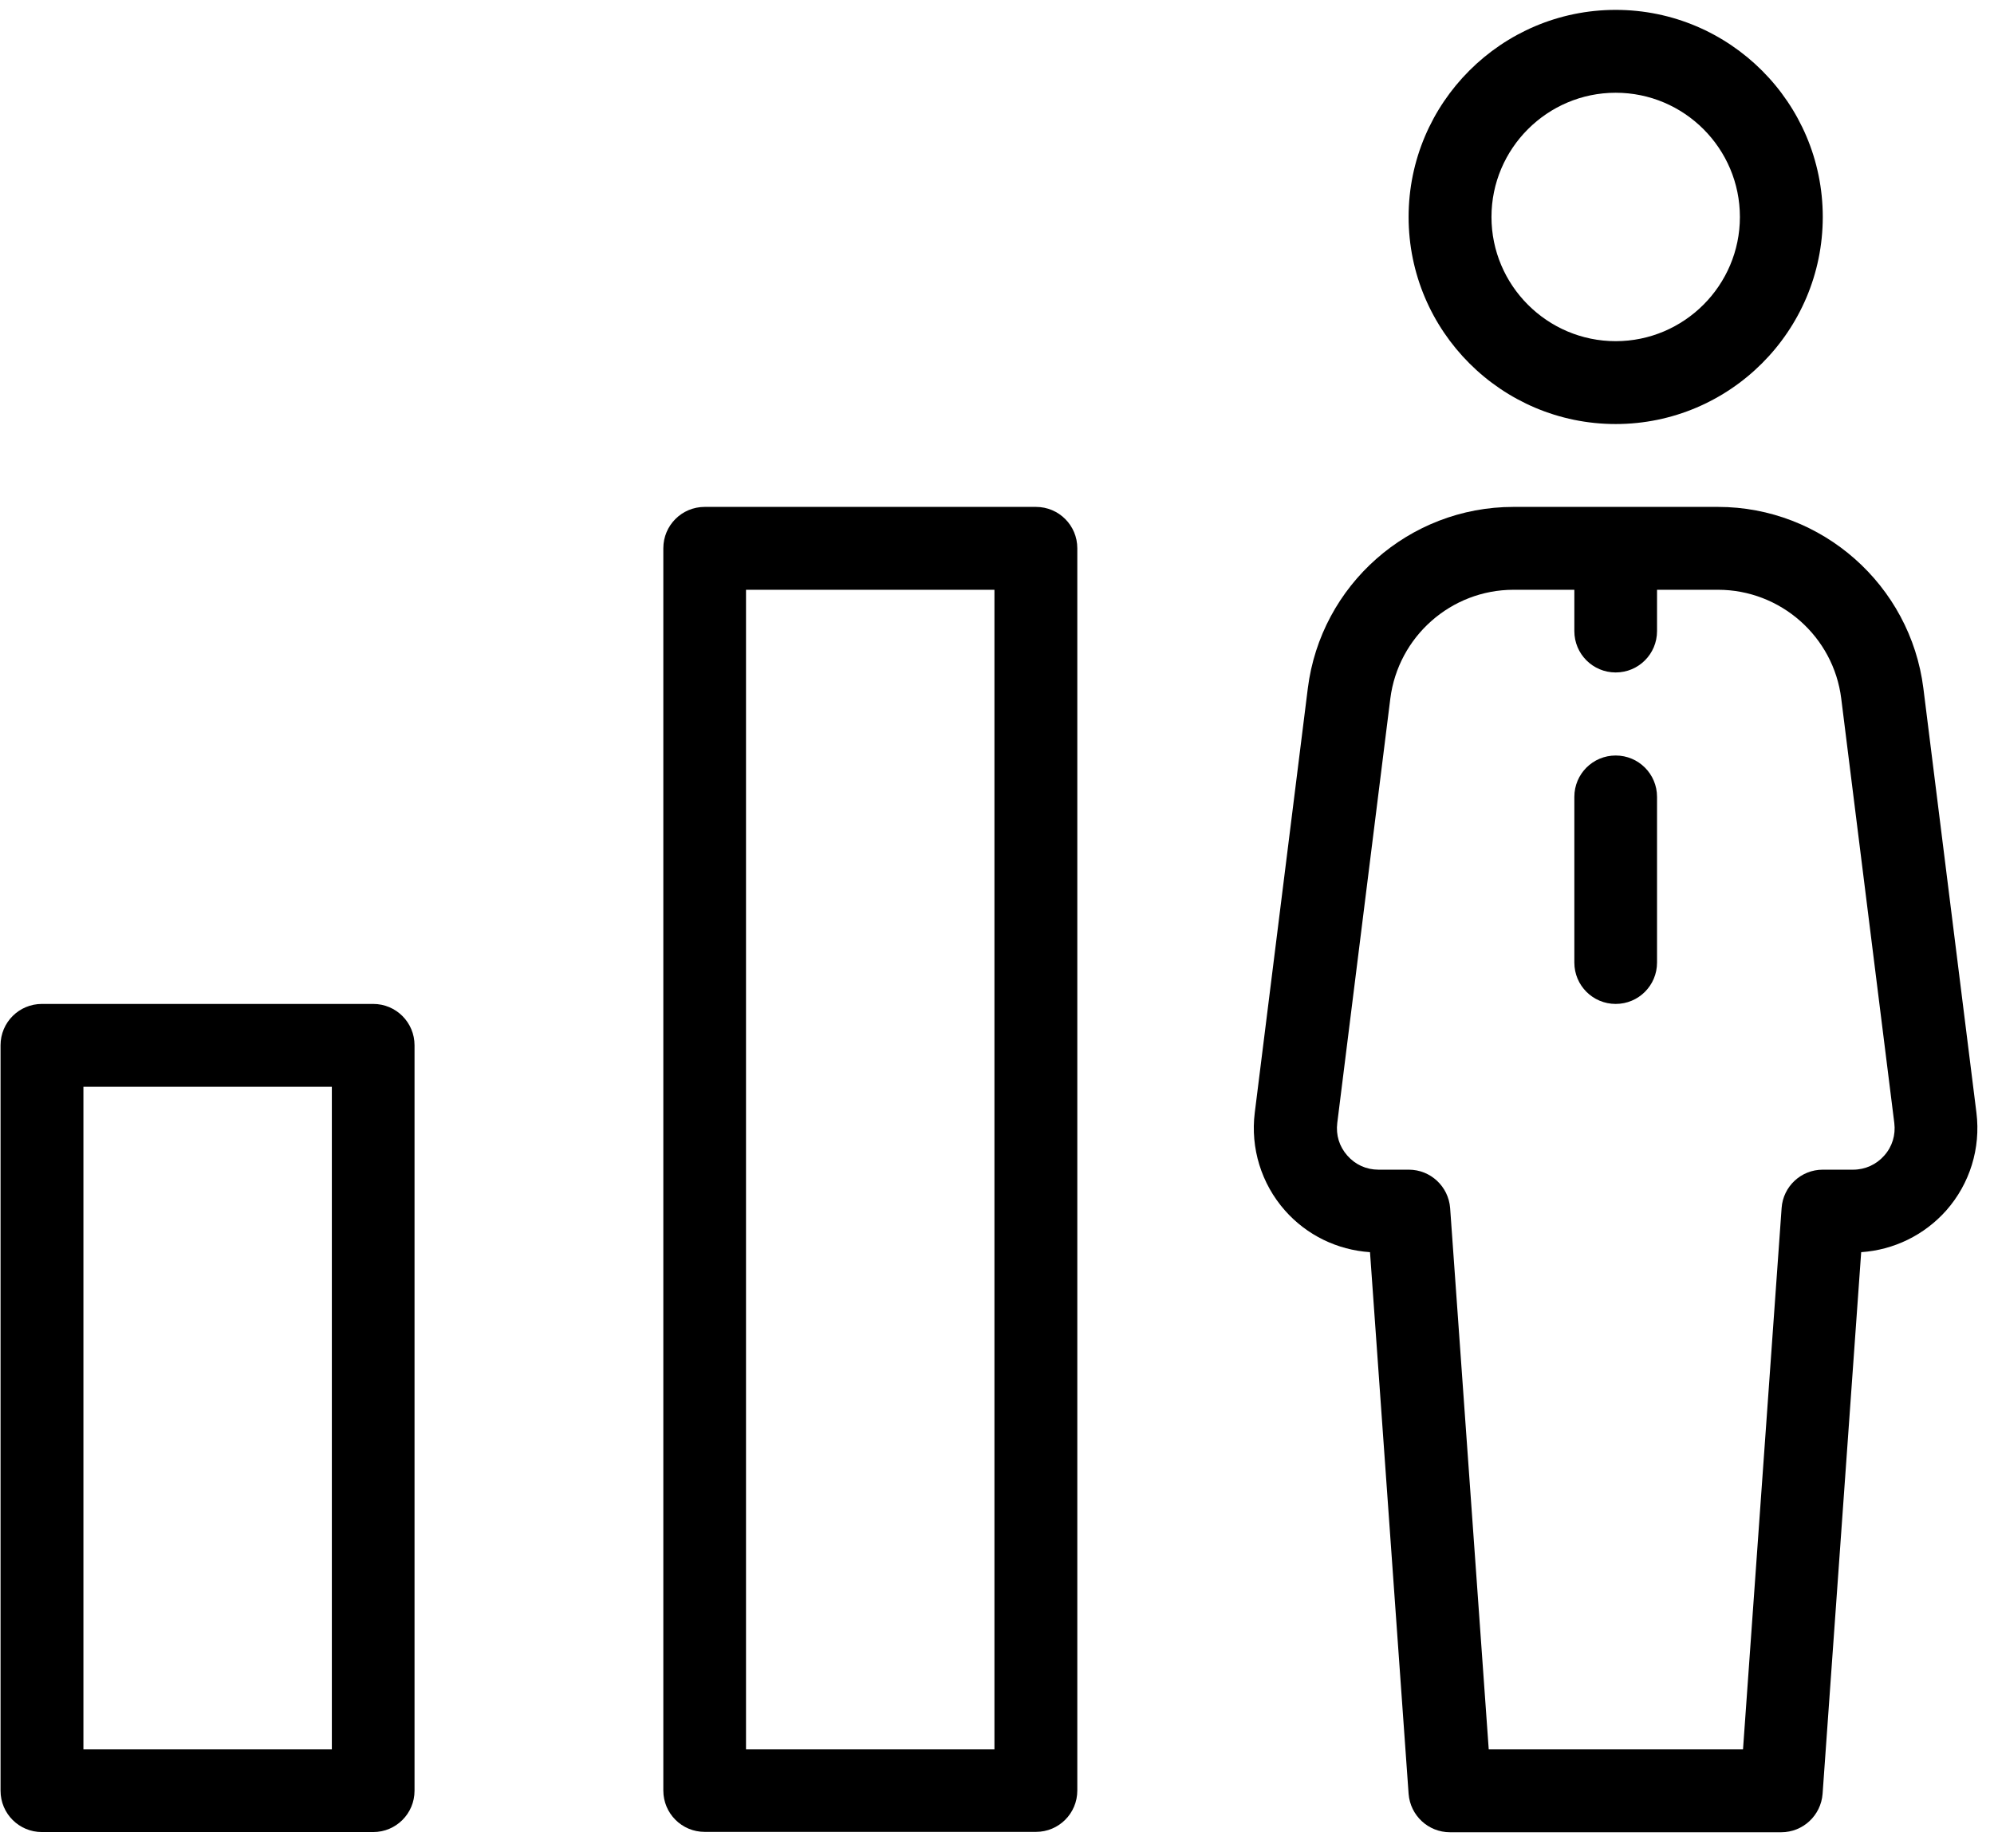 <svg width="109" height="101" viewBox="0 0 109 101" fill="none" xmlns="http://www.w3.org/2000/svg">
<path d="M88.32 23.18C94.56 23.18 99.64 18.1 99.64 11.86C99.64 5.62 94.56 0.54 88.32 0.54C82.08 0.54 77 5.62 77 11.86C77 18.1 82.08 23.18 88.32 23.18ZM88.32 5.07C92.07 5.07 95.11 8.12 95.11 11.86C95.11 15.6 92.06 18.65 88.32 18.65C84.58 18.65 81.53 15.6 81.53 11.86C81.53 8.12 84.58 5.07 88.32 5.07Z" fill="black"/>
<path d="M88.32 41.3C87.07 41.3 86.06 42.31 86.06 43.56V52.62C86.06 53.87 87.07 54.88 88.32 54.88C89.57 54.88 90.58 53.87 90.58 52.62V43.56C90.58 42.31 89.57 41.3 88.32 41.3Z" fill="black"/>
<path d="M20.4 54.88H2.29C1.04 54.88 0.03 55.89 0.03 57.14V97.89C0.03 99.14 1.04 100.15 2.29 100.15H20.4C21.65 100.15 22.66 99.14 22.66 97.89V57.14C22.66 55.89 21.65 54.88 20.4 54.88ZM18.14 95.63H4.56V59.41H18.14V95.63Z" fill="black"/>
<path d="M108.04 60.83L105.14 37.63C104.43 31.98 99.6 27.71 93.91 27.71H82.73C77.03 27.71 72.2 31.97 71.49 37.63L68.59 60.83C68.35 62.76 68.95 64.71 70.24 66.17C71.43 67.52 73.1 68.33 74.89 68.45L77 98.06C77.09 99.24 78.07 100.16 79.26 100.16H97.37C98.56 100.16 99.54 99.24 99.63 98.06L101.74 68.45C103.52 68.33 105.19 67.52 106.39 66.17C107.68 64.71 108.28 62.77 108.04 60.83ZM103 63.17C102.57 63.66 101.96 63.94 101.3 63.94H99.64C98.45 63.94 97.47 64.86 97.39 66.04L95.28 95.63H81.38L79.27 66.04C79.18 64.86 78.2 63.94 77.01 63.94H75.35C74.69 63.94 74.09 63.67 73.65 63.17C73.21 62.67 73.02 62.05 73.1 61.39L76 38.19C76.43 34.8 79.32 32.24 82.74 32.24H86.06V34.5C86.06 35.75 87.07 36.76 88.32 36.76C89.57 36.76 90.58 35.75 90.58 34.5V32.24H93.91C97.33 32.24 100.23 34.8 100.65 38.19L103.55 61.39C103.63 62.04 103.44 62.68 103 63.17Z" fill="black"/>
<path d="M56.63 27.71H38.52C37.27 27.71 36.26 28.72 36.26 29.97V97.88C36.26 99.13 37.27 100.14 38.52 100.14H56.63C57.88 100.14 58.89 99.13 58.89 97.88V29.97C58.89 28.72 57.88 27.71 56.63 27.71ZM54.36 95.63H40.78V32.24H54.36V95.63Z" fill="black"/>
</svg>
